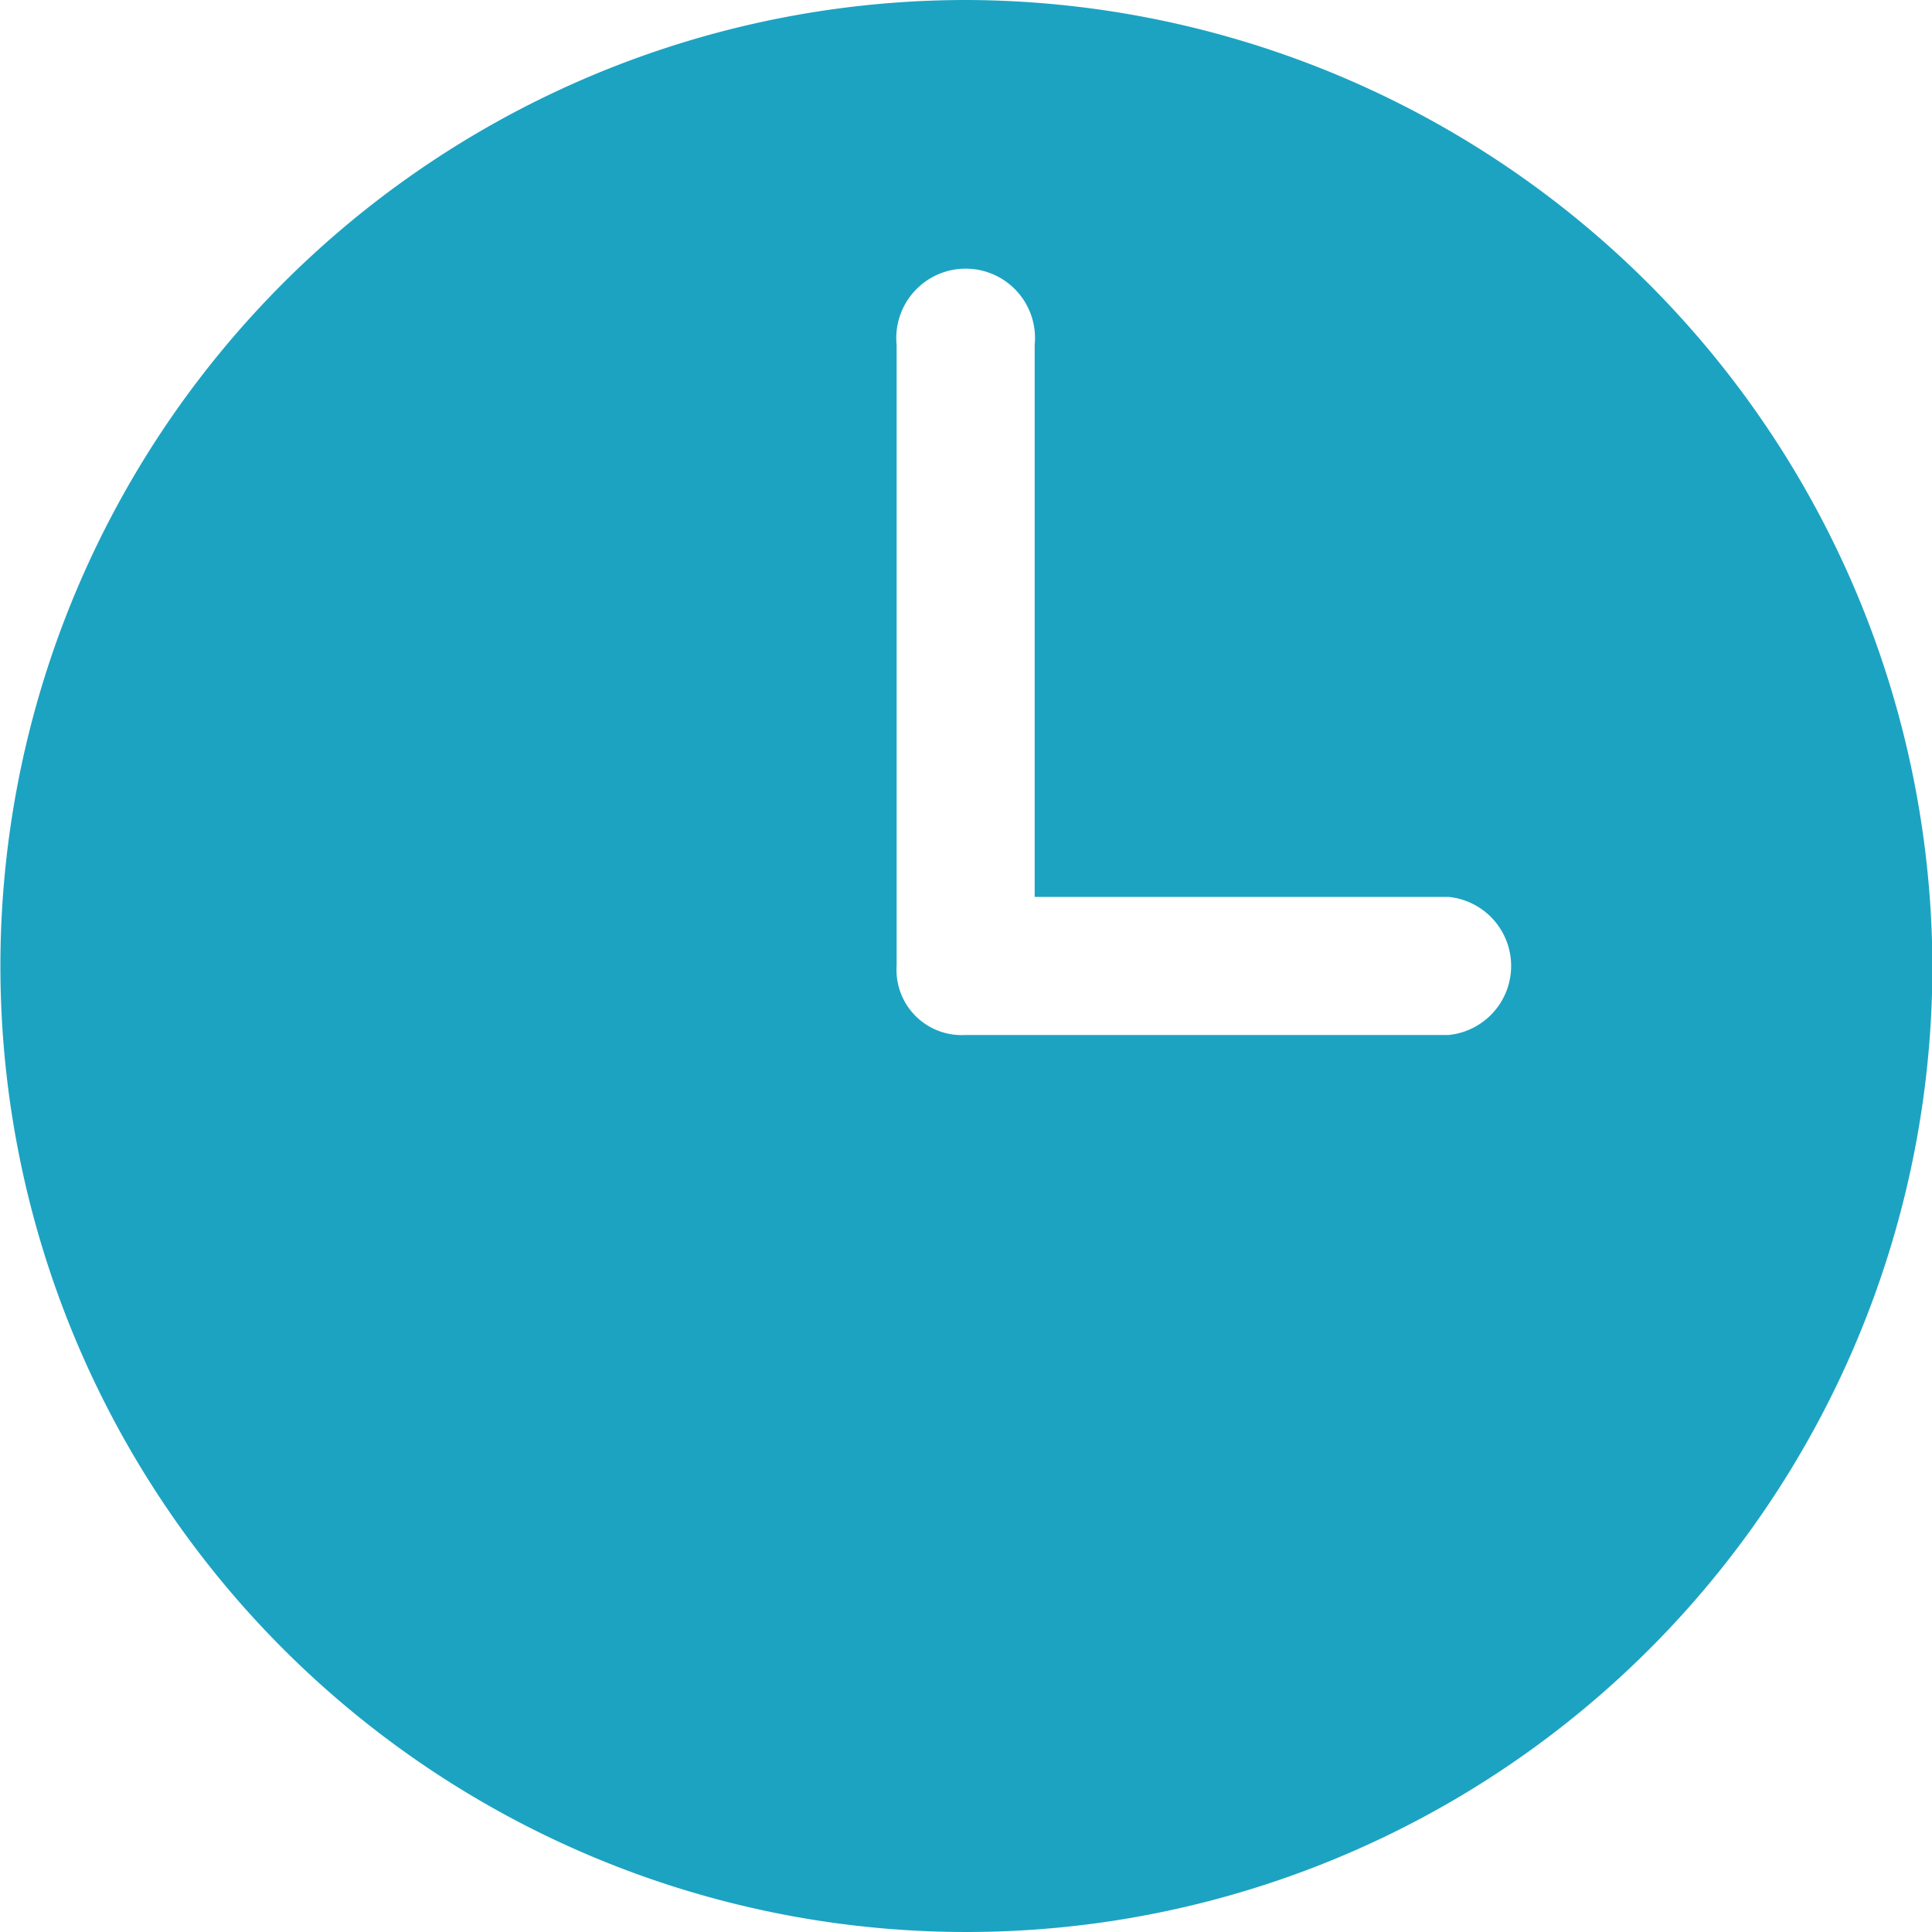 <svg xmlns="http://www.w3.org/2000/svg" width="19.496" height="19.496" viewBox="0 0 19.496 19.496">
  <path id="_17616978291577437017" data-name="17616978291577437017" d="M11.748,2A9.748,9.748,0,1,0,21.5,11.748,9.777,9.777,0,0,0,11.748,2Zm4.874,10.444H11.748a.658.658,0,0,1-.7-.7V5.481a.7.7,0,1,1,1.393,0v5.57h4.178a.7.7,0,0,1,0,1.393Z" transform="translate(-2 -2)" fill="#1ca3c2"/>
</svg>
